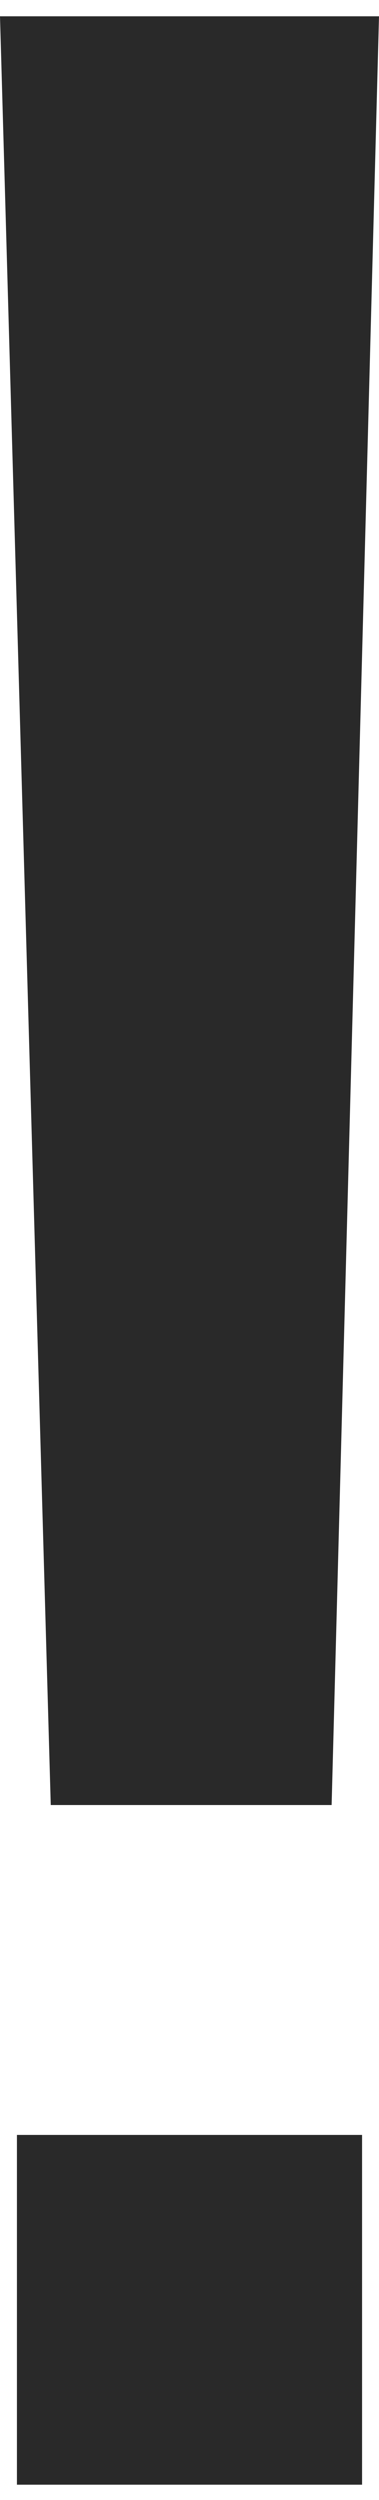 <?xml version="1.0" encoding="UTF-8"?> <svg xmlns="http://www.w3.org/2000/svg" width="12" height="79" viewBox="0 0 12 79" fill="none"><path d="M12 0.515L10.5 57.038H1.607L0 0.515H12ZM11.464 78.515H0.536V67.462H11.464V78.515Z" fill="#292929"></path></svg> 